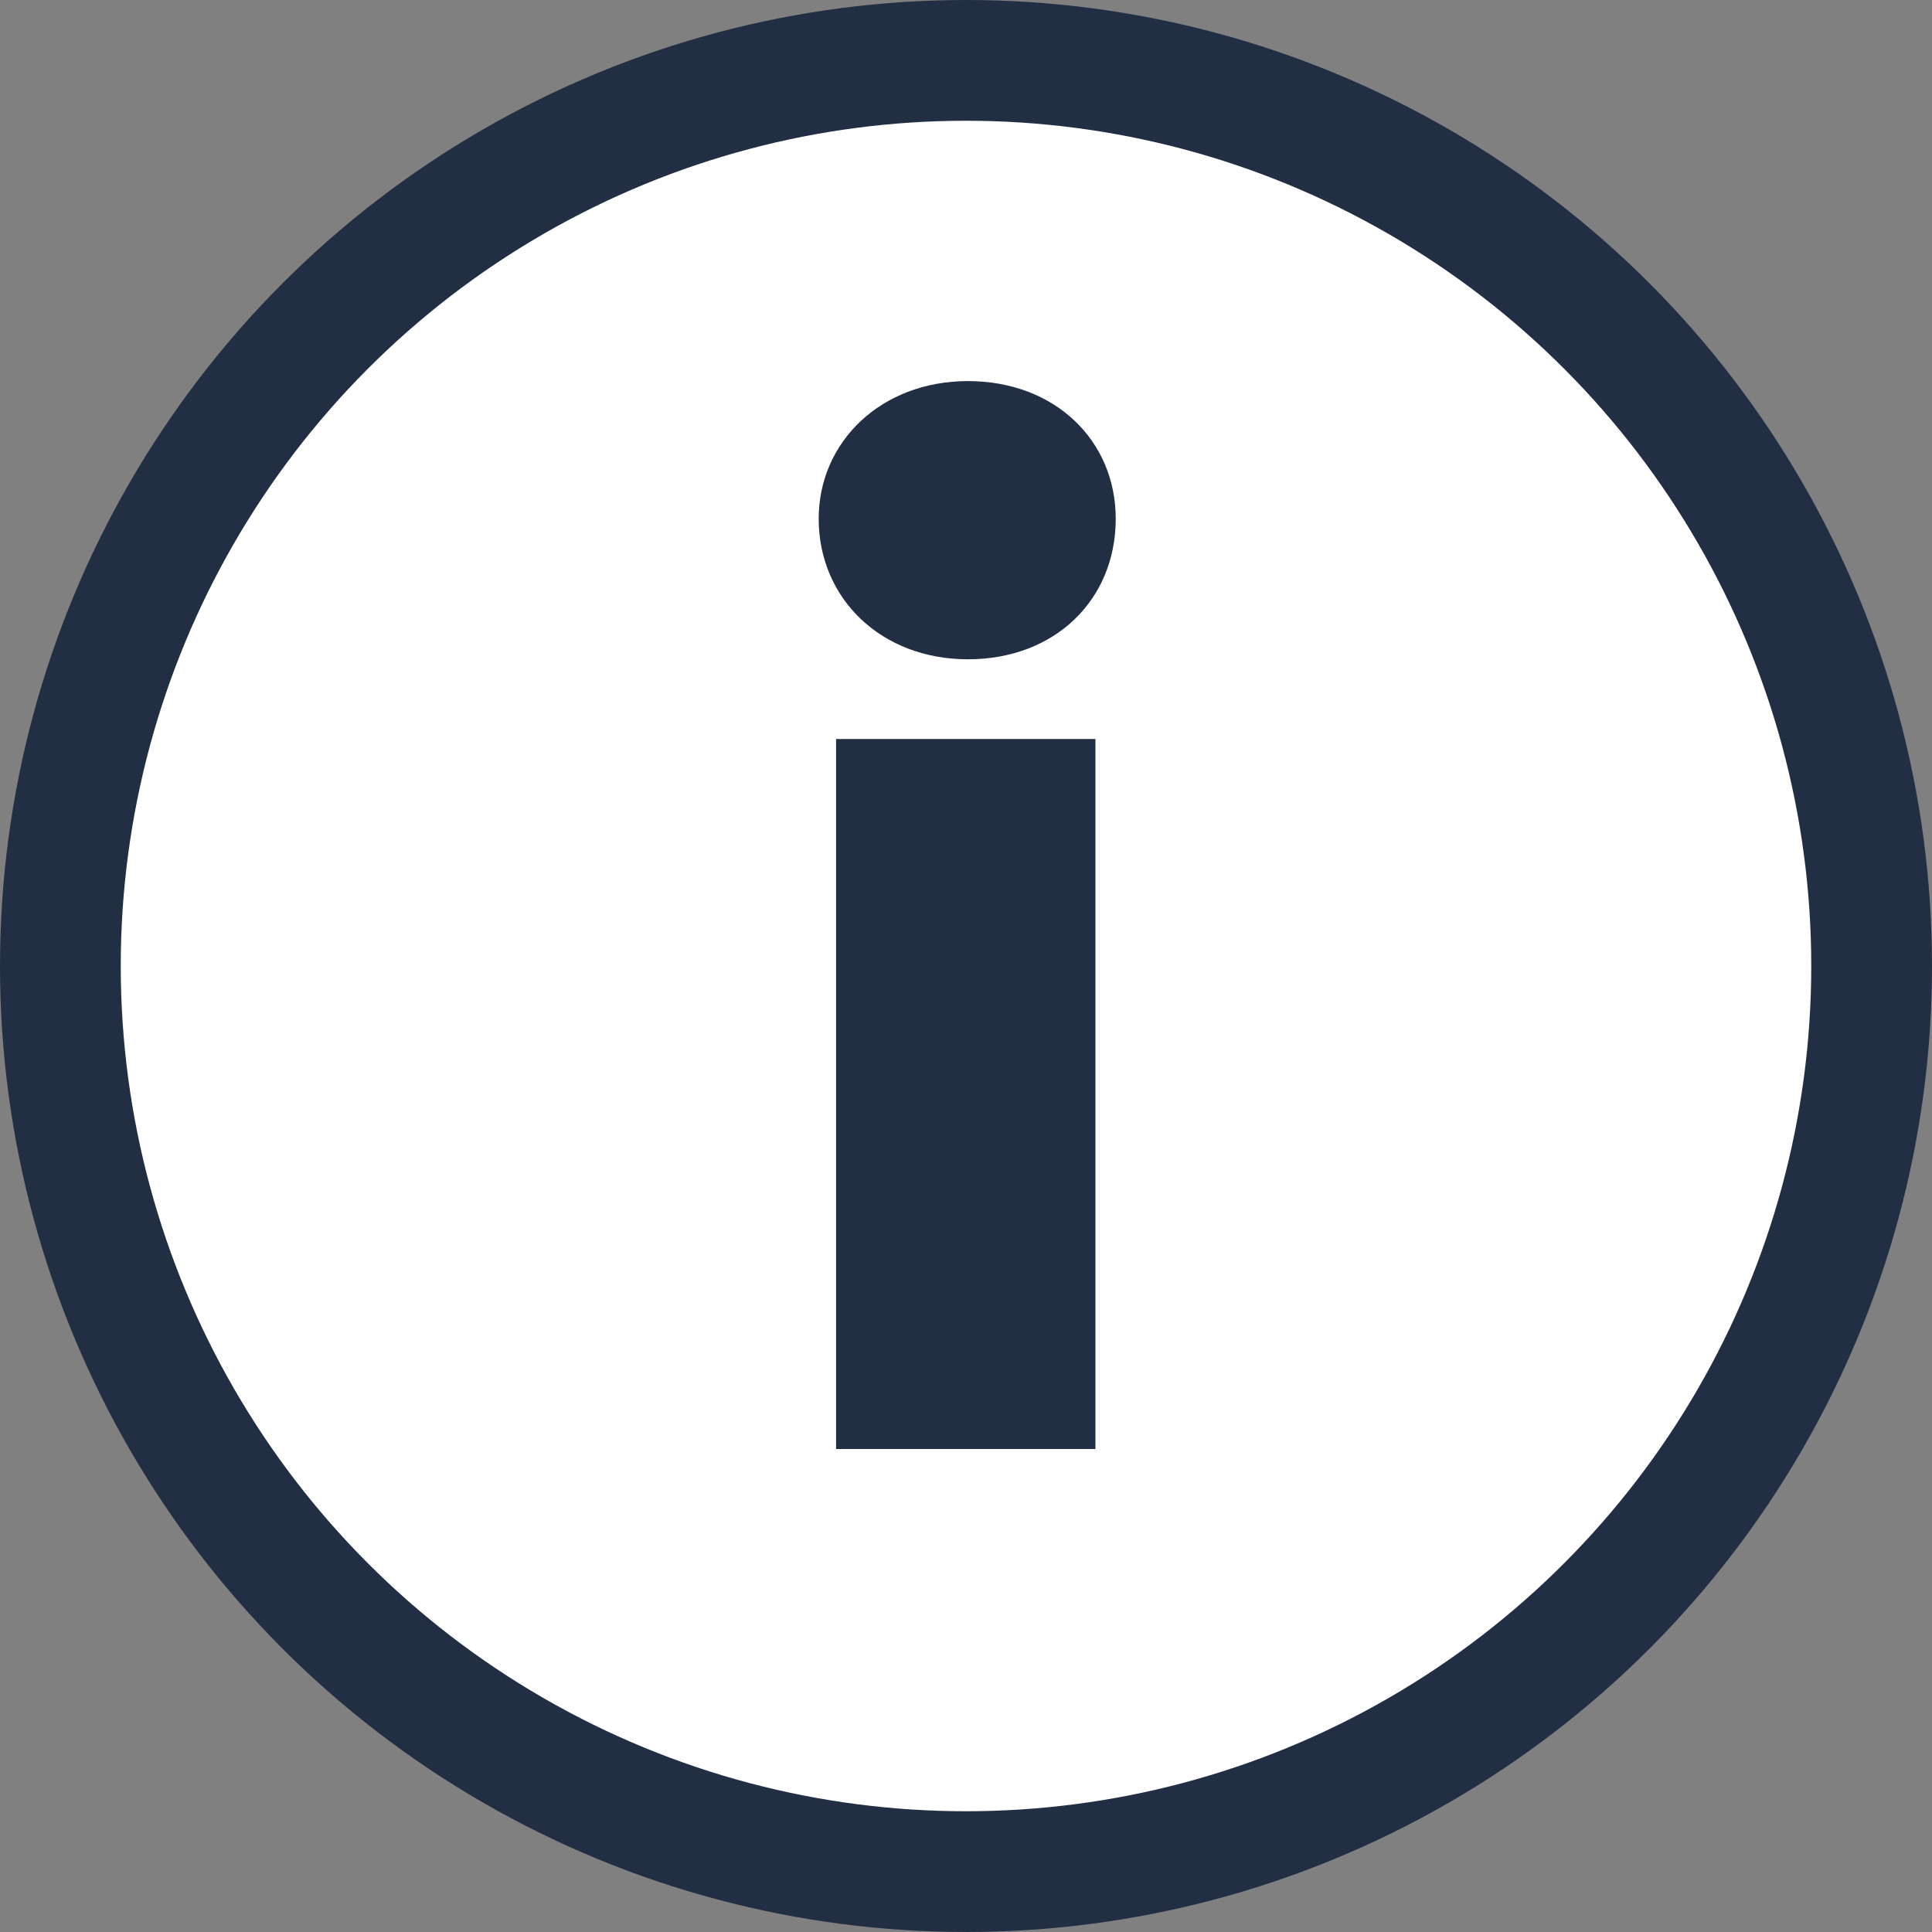 <svg width="16" height="16" viewBox="0 0 16 16" fill="none" xmlns="http://www.w3.org/2000/svg">
<rect x="0" y="0" width="16" height="16" fill="#808080" stroke="none"/>
<circle cx="8" cy="8" r="7.5" fill="white" stroke="#212E44"/>
<path d="M8.016 5.46C7.296 5.46 6.78 4.956 6.78 4.296C6.78 3.66 7.296 3.156 8.016 3.156C8.736 3.156 9.24 3.648 9.24 4.296C9.24 4.968 8.736 5.46 8.016 5.46ZM6.924 12V6.12H9.072V12H6.924Z" fill="#212E44"/>
</svg>
